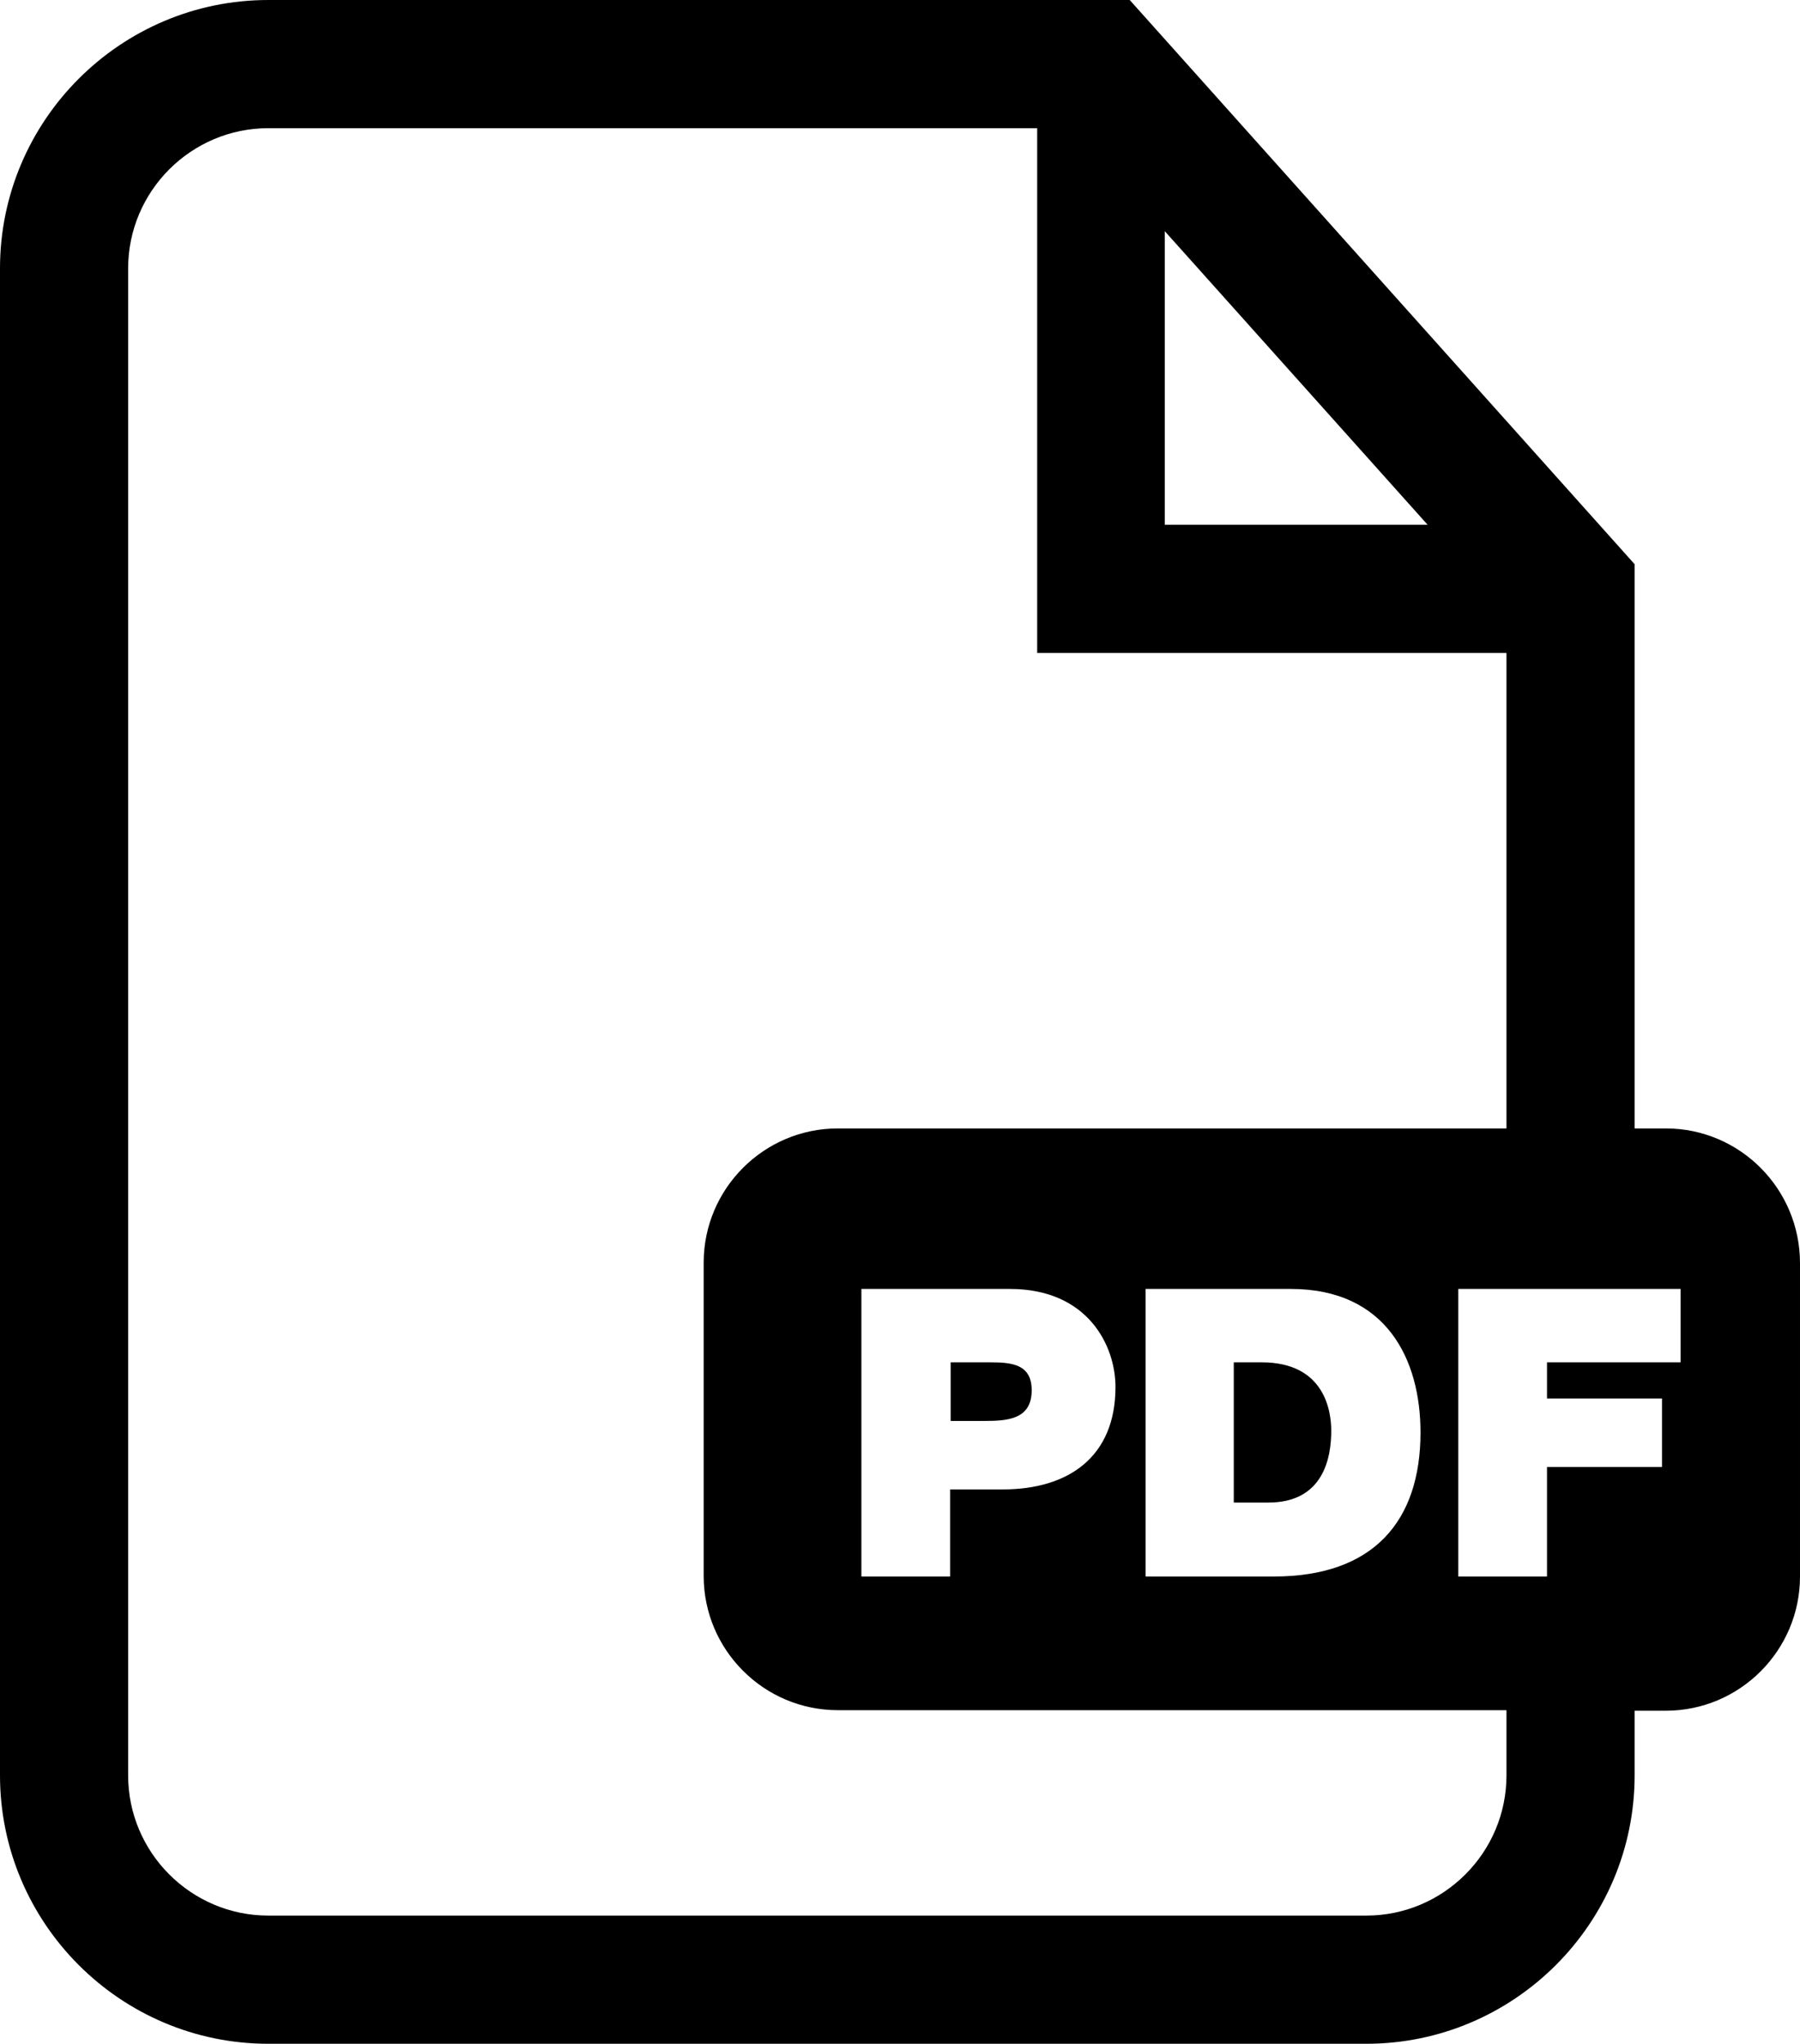 <?xml version="1.0" encoding="utf-8"?>
<!-- Generator: Adobe Illustrator 26.5.0, SVG Export Plug-In . SVG Version: 6.00 Build 0)  -->
<svg version="1.1" id="Layer_1" xmlns="http://www.w3.org/2000/svg" xmlns:xlink="http://www.w3.org/1999/xlink" x="0px" y="0px"
	 viewBox="0 0 328.7 373.1" style="enable-background:new 0 0 328.7 373.1;" xml:space="preserve">
<g>
	<path d="M225.3,248.7v25.6h6.3c10.1,0,11.5-8.2,11.5-13.1c0-3.3-1-12.5-12.7-12.5H225.3z"/>
	<path d="M173.6,248.7v10.7h6.2c4.2,0,8.6-0.3,8.6-5.6c0-4.8-3.7-5.1-7.6-5.1L173.6,248.7L173.6,248.7z"/>
	<path d="M304.2,206h-5.7l0-103L206.3,0H49C22,0,0,22,0,49v275.1c0,27,22,49,49,49h200.5c27,0,49-22,49-49v-11.8l5.7,0
		c13.5,0,24.5-11,24.5-24.5v-57.2C328.7,217,317.7,206,304.2,206L304.2,206z M212.7,42.2l48,53.6h-48V42.2z M275.1,324.1
		c0,14.1-11.5,25.6-25.6,25.6l-200.5,0c-14.1,0-25.6-11.5-25.6-25.6l0-275.1c0-14.1,11.5-25.6,25.6-25.6h140.4v95.8h85.7V206
		l-122.1,0c-13.5,0-24.5,11-24.5,24.5v57.2c0,13.5,11,24.5,24.5,24.5h122.1L275.1,324.1z M259.4,261.5c0,16.1-8.5,26.3-26.8,26.3
		h-23.4l0-52.5h26.5C253.2,235.3,259.4,248.2,259.4,261.5L259.4,261.5z M203.7,253.2c0,12.7-8.5,18.7-20.6,18.7h-9.6v15.9h-16.2
		l0-52.5h27.1C198.7,235.3,203.7,245.7,203.7,253.2L203.7,253.2z M306.9,248.7h-24.4v6.6h21v12.5h-21v20h-16.2v-52.5h40.6
		L306.9,248.7L306.9,248.7z"/>
</g>
</svg>
